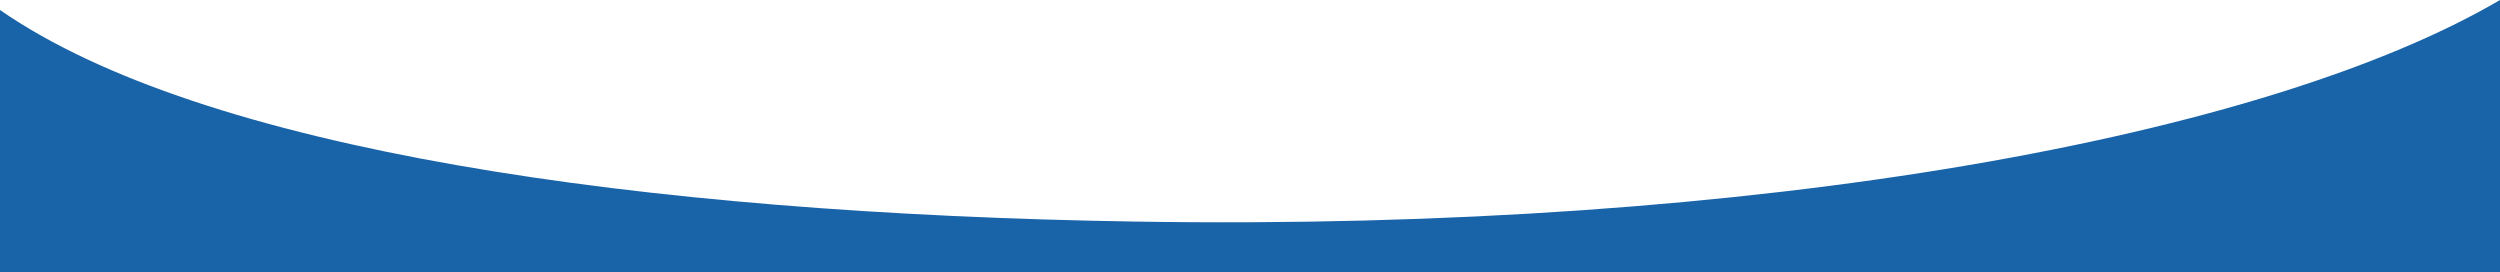<svg xmlns="http://www.w3.org/2000/svg" viewBox="0 0 1976.5 215.19"><defs><style>.cls-1{fill:#1964a9;}</style></defs><title>curve-footer</title><g id="Layer_2" data-name="Layer 2"><g id="Layer_1-2" data-name="Layer 1"><path class="cls-1" d="M898,175.19C505,168.92,159.35,118.4,0,7.89v207.3H1976.5V0C1793.46,107.36,1394.56,183.11,898,175.19Z"/></g></g></svg>